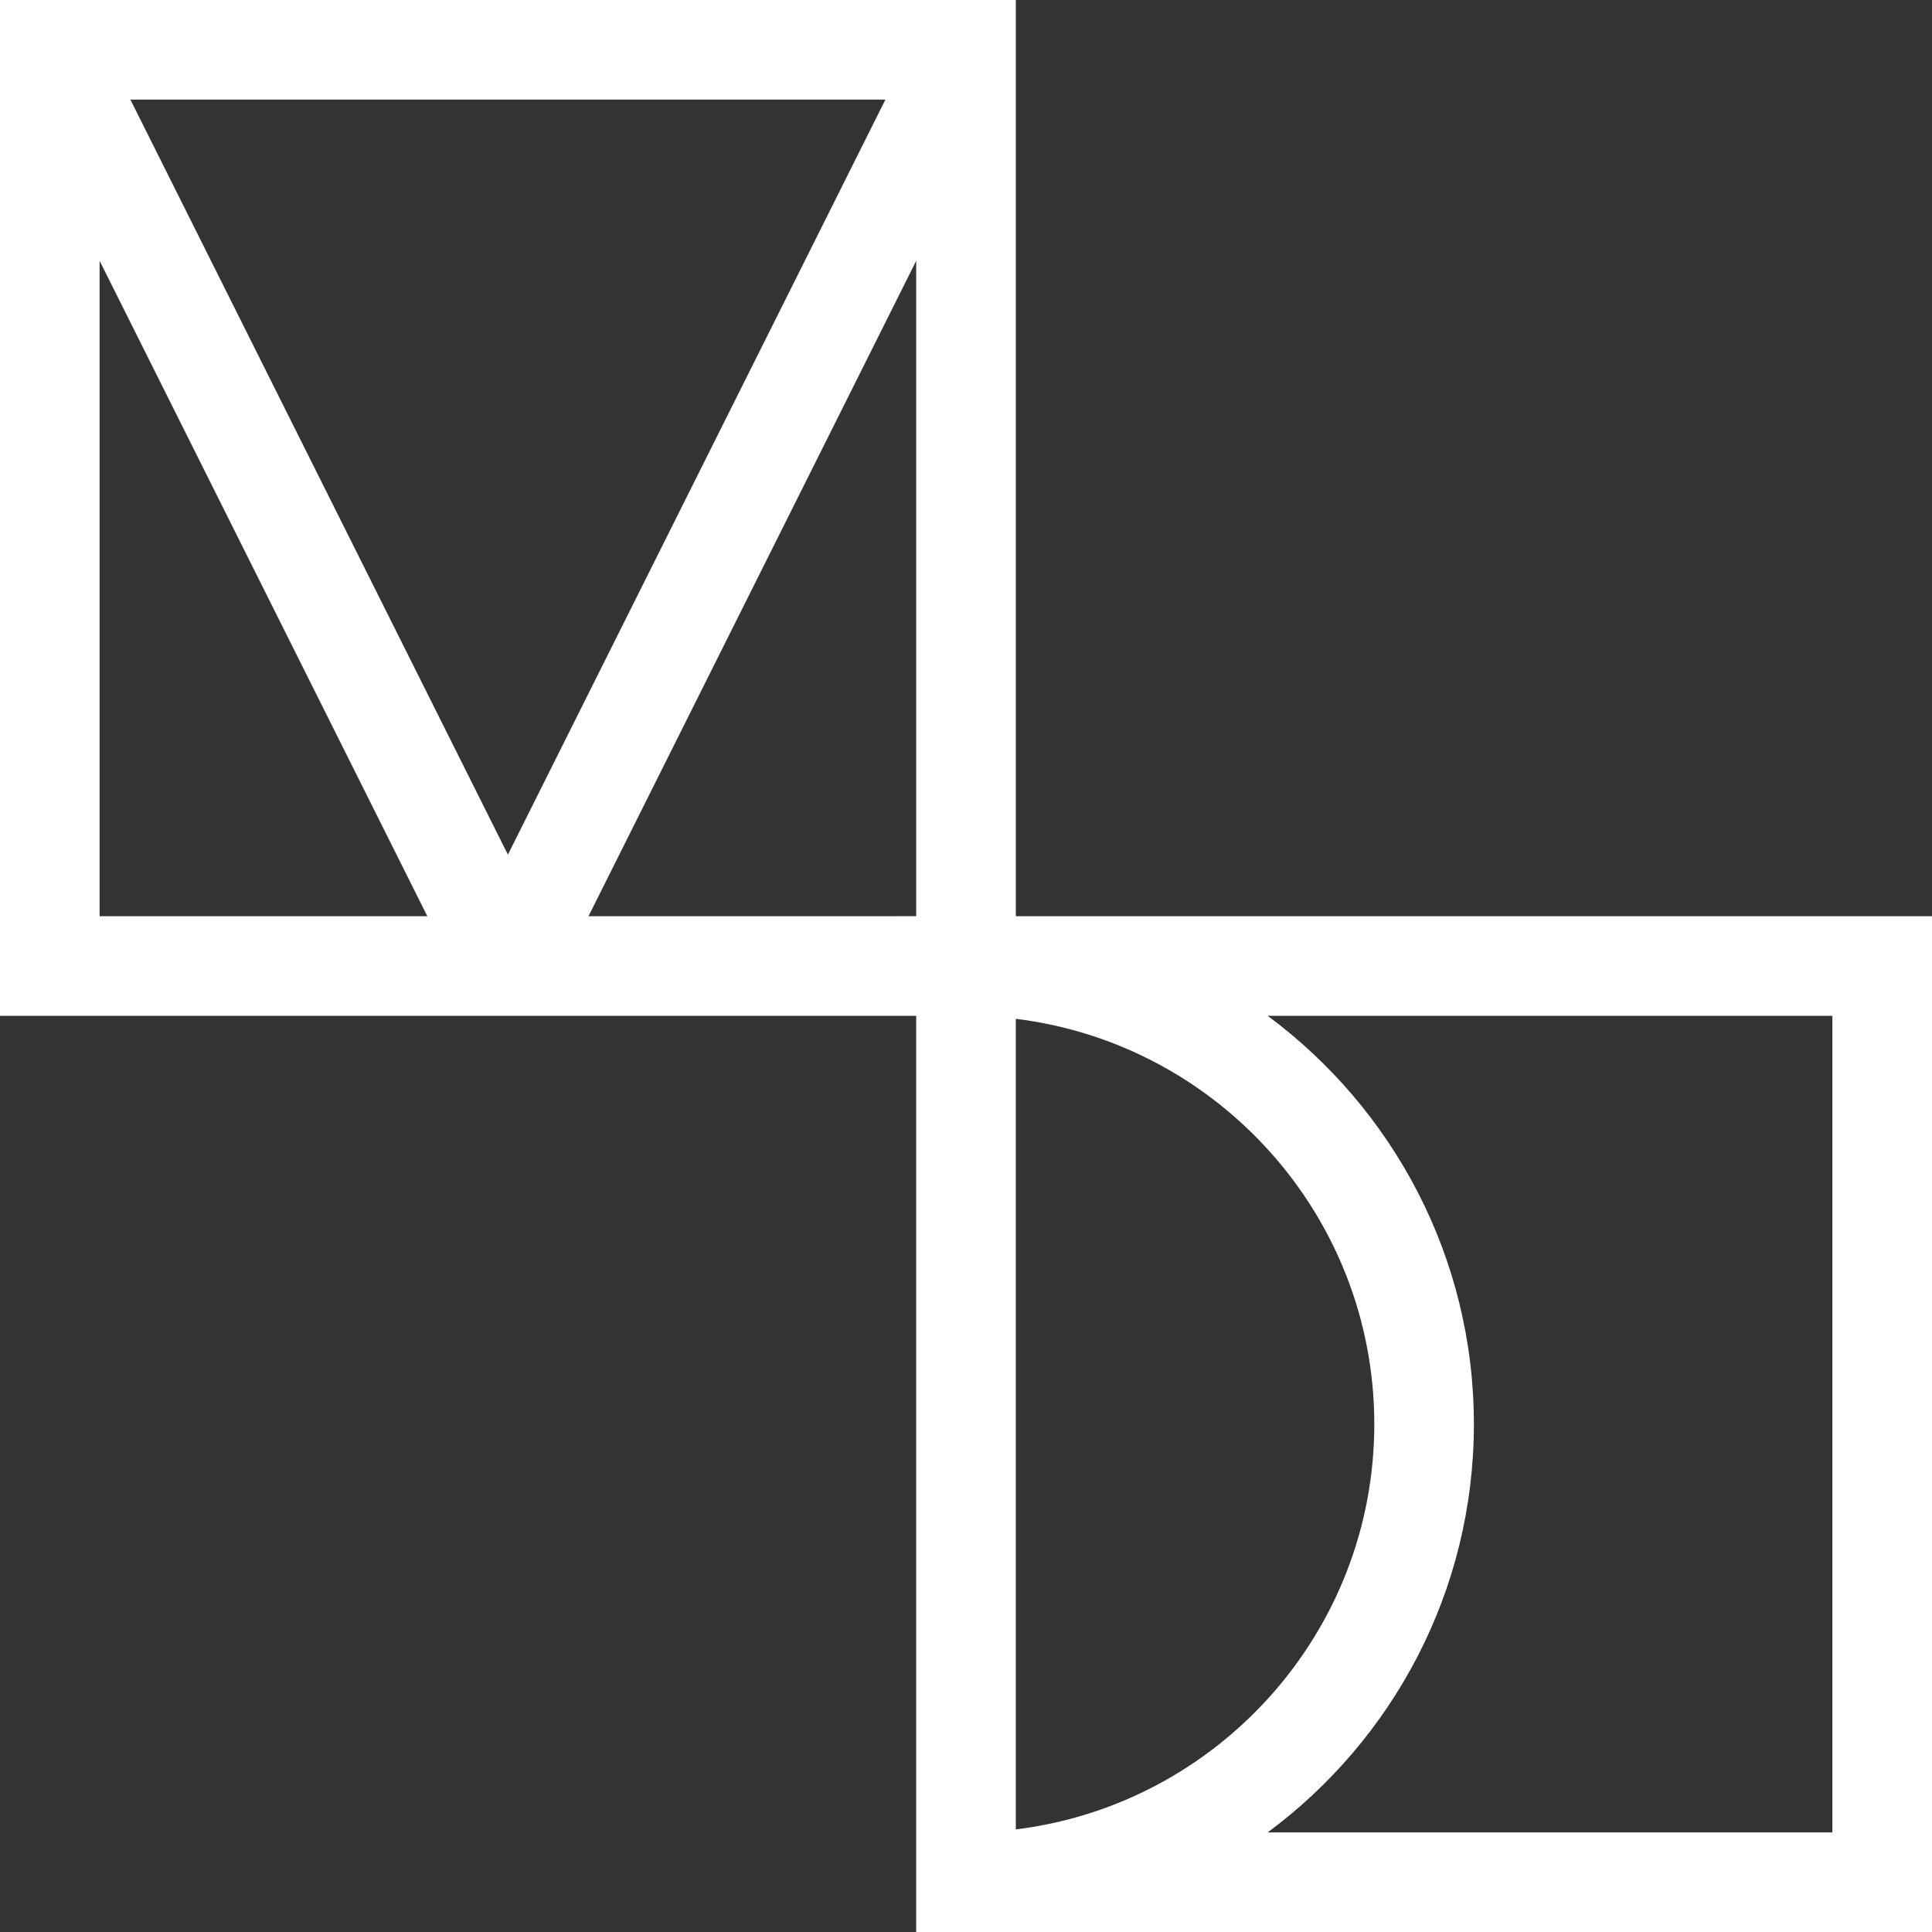 <svg xmlns="http://www.w3.org/2000/svg" viewBox="0 0 197.167 197.169"><rect x="0" y="0" width="197.167" height="197.169" fill="#333333" stroke="none"/><path d="M103.667 93.502V0H0v103.667h93.5v93.502h103.667V93.502h-93.5Zm-.002 93.193v-82.72c20.587 2.516 36.586 20.105 36.586 41.36s-15.999 38.844-36.586 41.36ZM90.36 10.165 51.834 87.22 13.307 10.165H90.36ZM10.165 26.614 43.61 93.502H10.165V26.614Zm49.893 66.888 33.444-66.888v66.888H60.058ZM187 187.003h-57.63c12.757-9.45 21.045-24.608 21.045-41.668s-8.288-32.217-21.045-41.668H187v83.336Z" style="fill:#fff;stroke-width:0"/></svg>